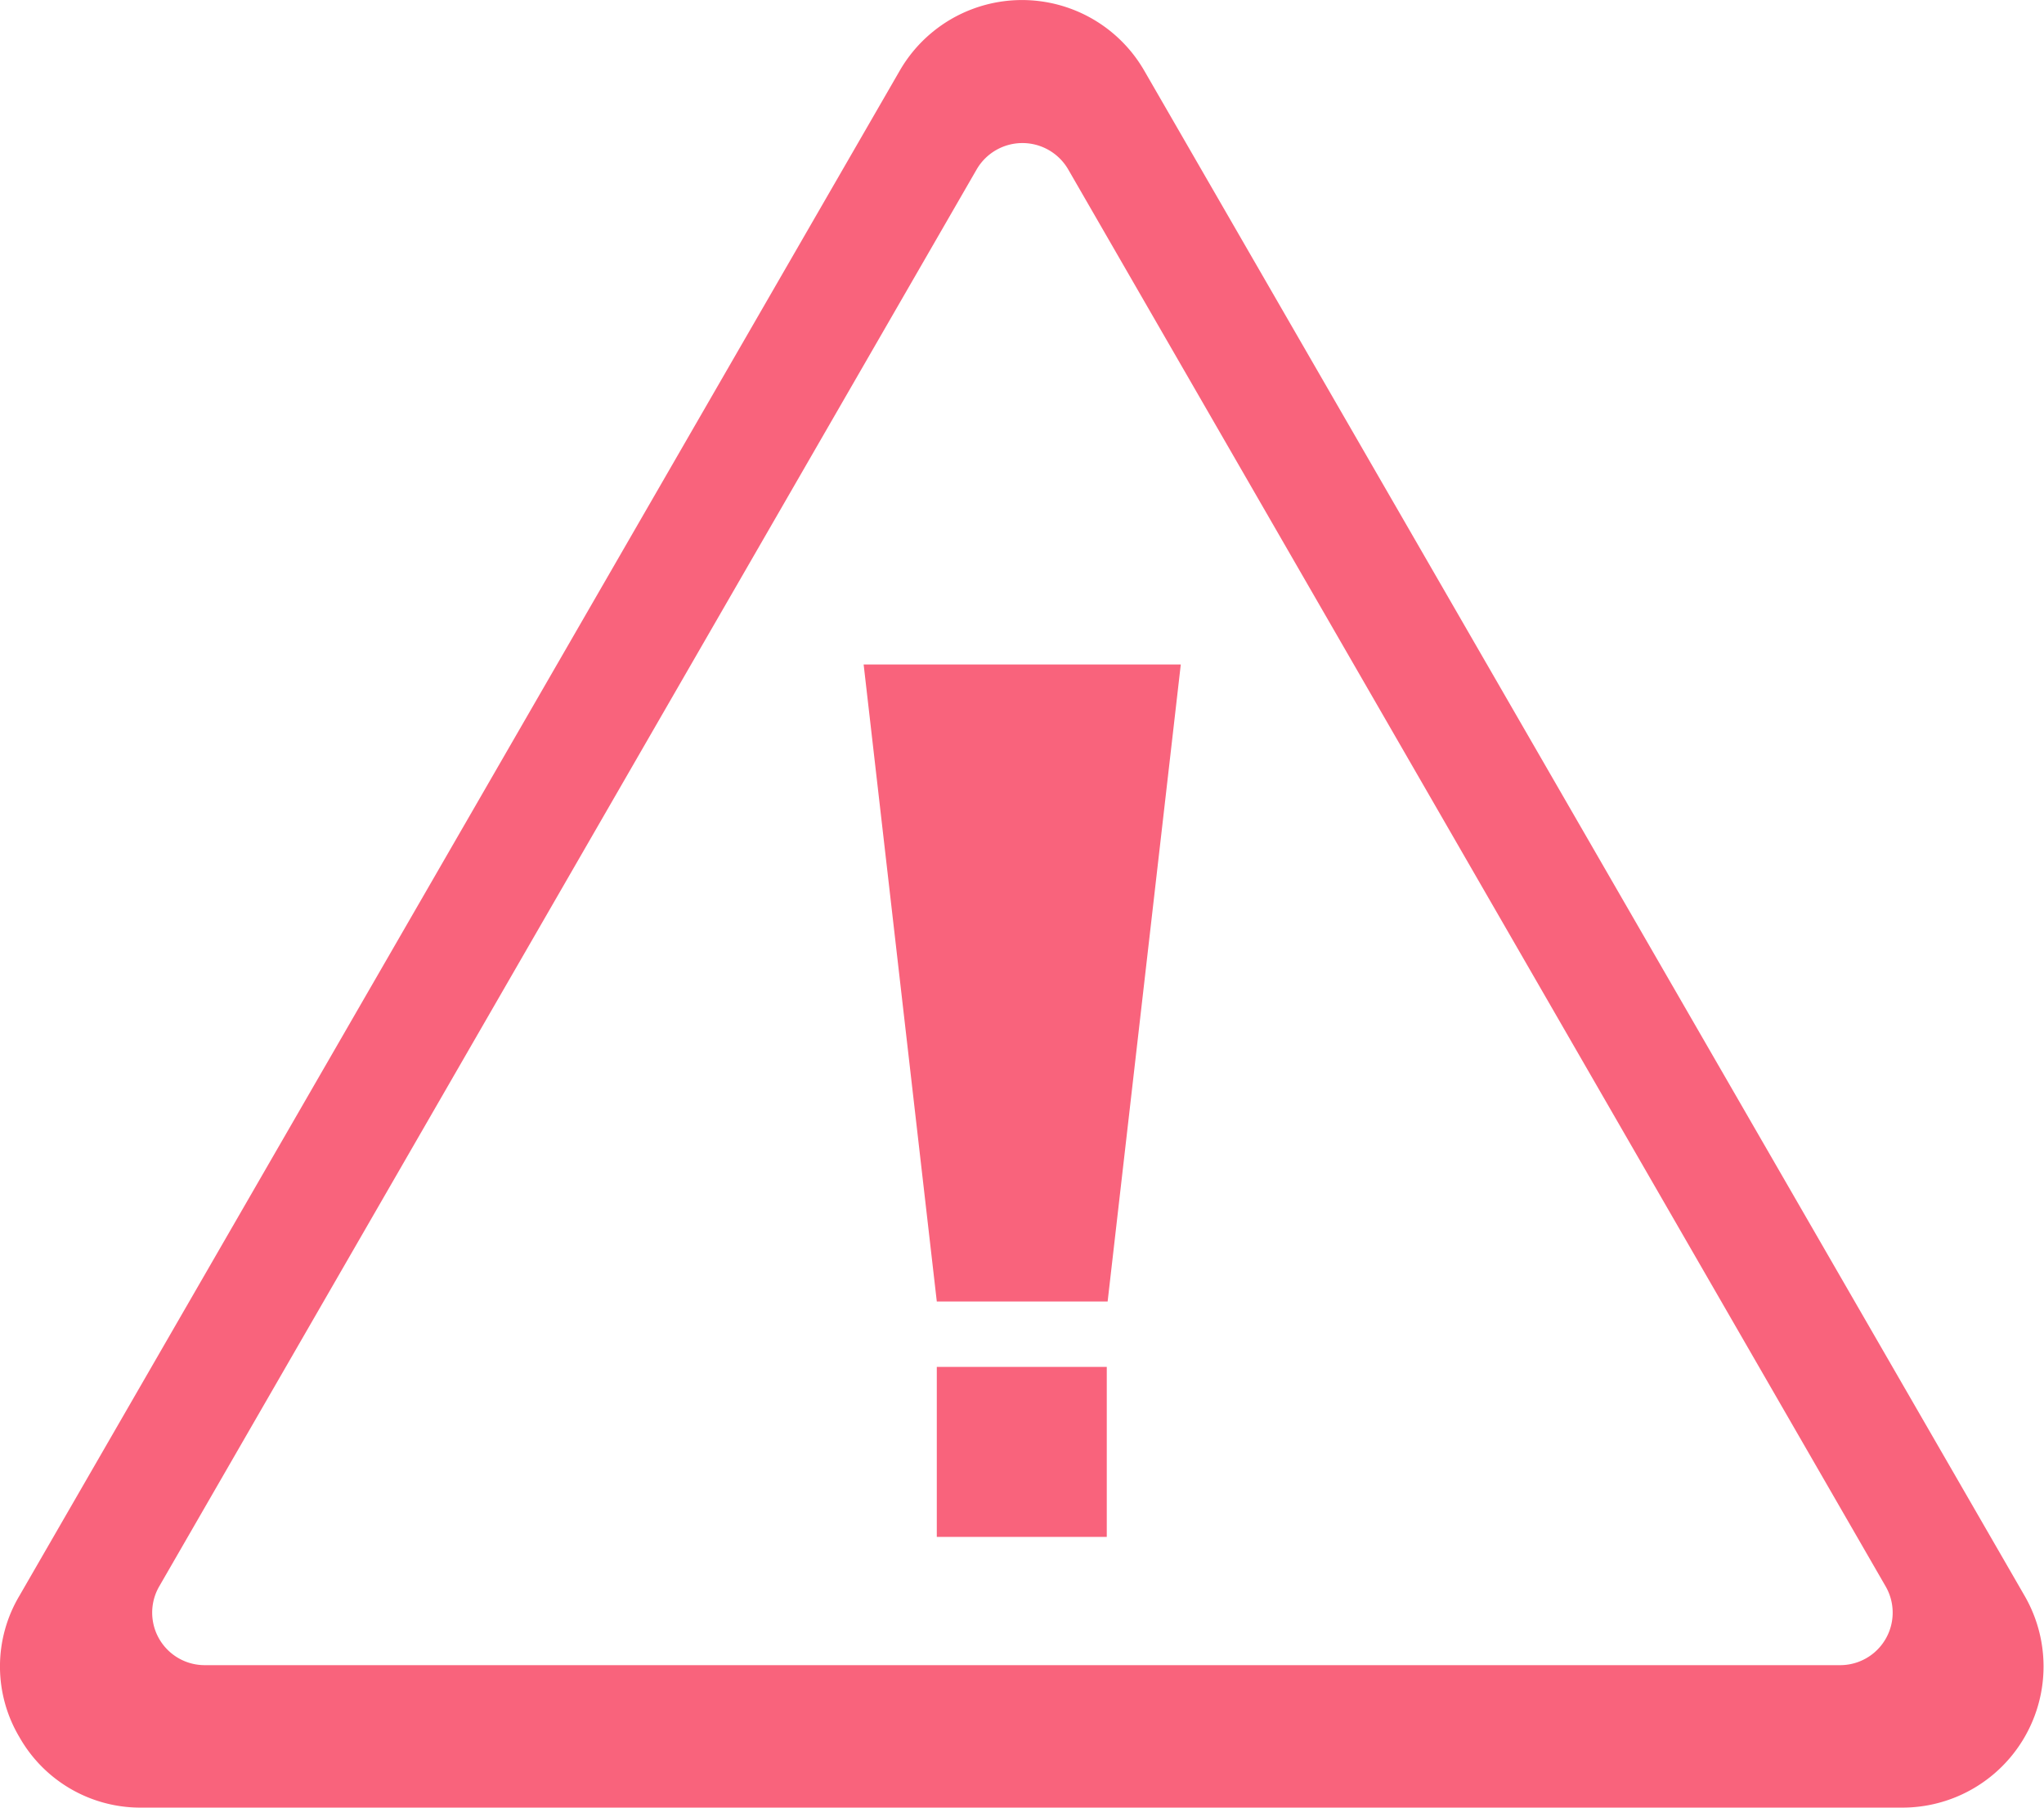 <svg xmlns="http://www.w3.org/2000/svg" viewBox="0 0 47.5 42"><title>icon02</title><g id="圖層_2" data-name="圖層 2"><g id="_01" data-name="01"><polygon points="21.77 30.24 25.74 30.24 27.44 15.44 20.07 15.44 21.77 30.24" style="fill:#f9637c"/><rect x="21.77" y="31.76" width="3.95" height="3.95" style="fill:#f9637c"/><path d="M47.05,37.08,26.59,1.64a3.28,3.28,0,0,0-5.68,0L.45,37.08a3.21,3.21,0,0,0,0,3.28A3.23,3.23,0,0,0,3.29,42H44.21a3.28,3.28,0,0,0,2.84-4.92Zm-4.29,1.61h-38a1.22,1.22,0,0,1-1.06-1.83l19-32.93a1.23,1.23,0,0,1,2.12,0l19,32.93A1.22,1.22,0,0,1,42.76,38.69Z" style="fill:#f9637c"/></g></g></svg>
